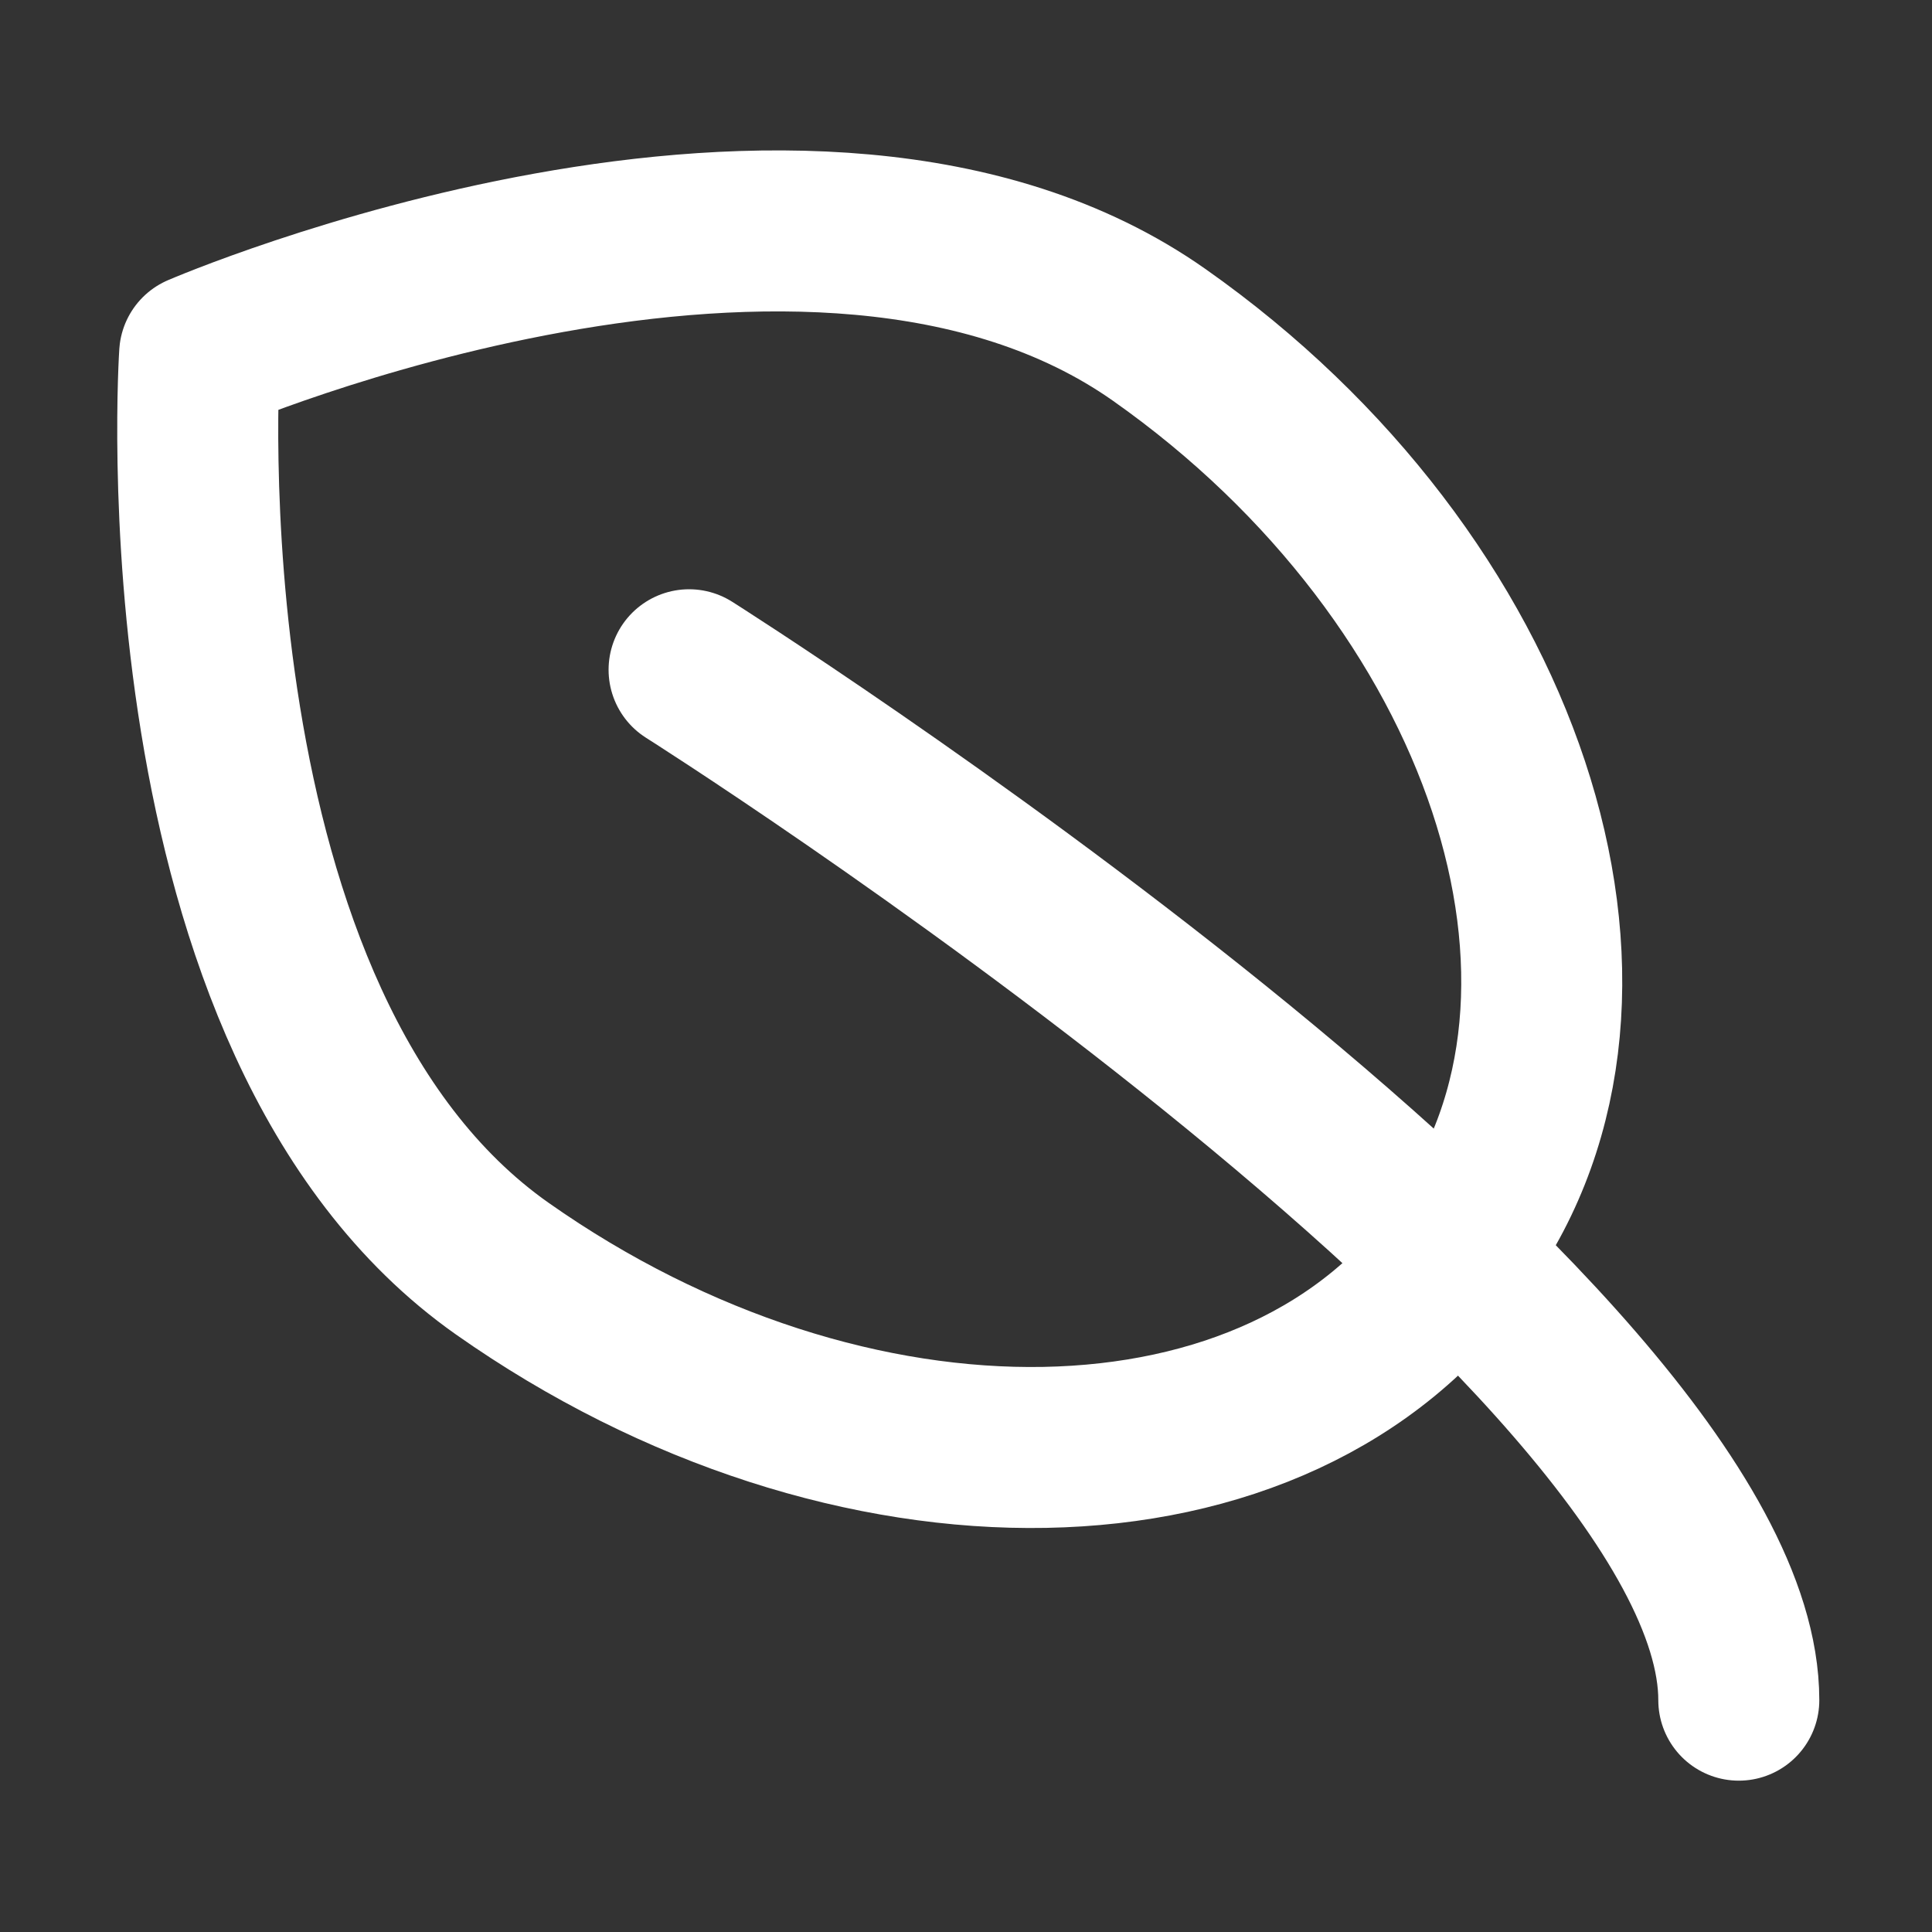 <svg xmlns="http://www.w3.org/2000/svg" id="Capa_1" data-name="Capa 1" viewBox="0 0 30 30"><rect x="0" y="0" width="30" height="30" fill="#333333" stroke="none"/><defs><style> .cls-1 { fill: none; stroke: #fff; stroke-linecap: round; stroke-linejoin: round; stroke-width: 2.5px; } </style></defs><path class="cls-1" d="M22.7,19.4c-2.8,4-9.5,4.1-14.9.3S3.1,5.5,3.1,5.5c0,0,9.5-4.1,14.9-.3s7.5,10.2,4.7,14.1Z"></path><path class="cls-1" d="M10.7,10.4s16.3,10.3,16.3,16"></path></svg>